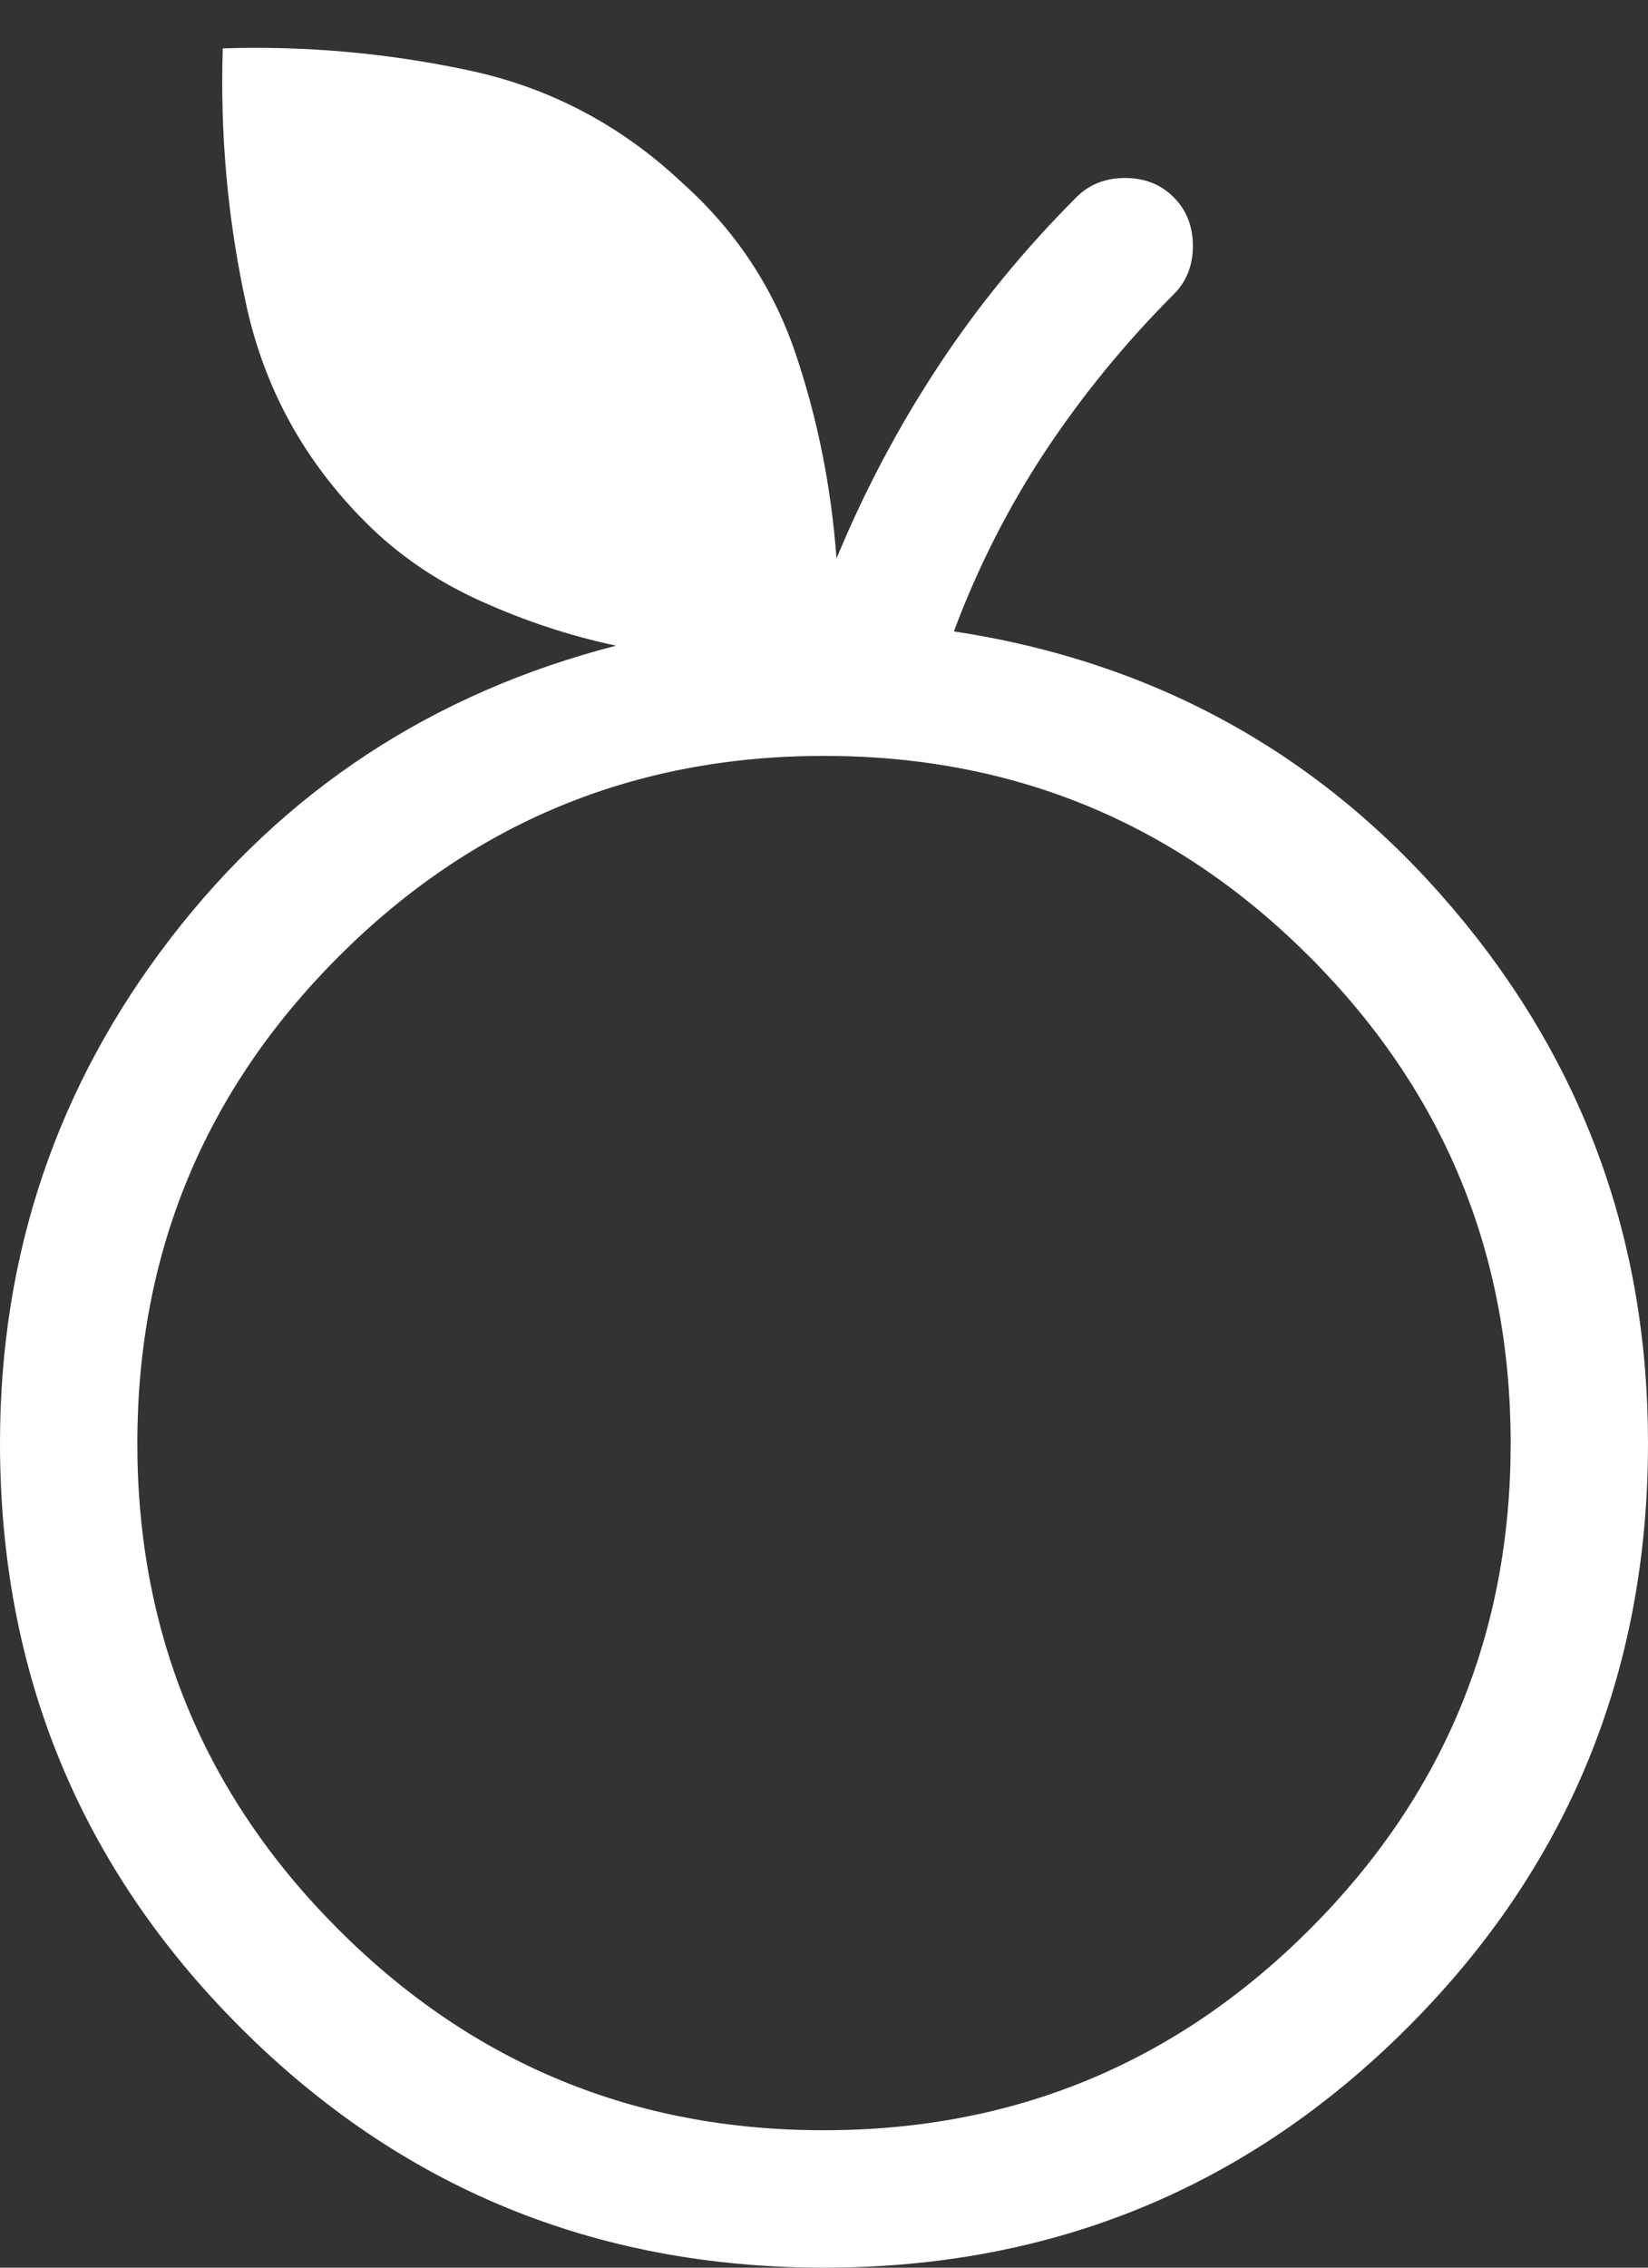 <svg width="24" height="33" viewBox="0 0 24 33" fill="none" xmlns="http://www.w3.org/2000/svg">
<rect x="0" y="0" width="24" height="33" fill="#333333" stroke="none"/>
<path d="M12 33C8.664 33 5.83 31.834 3.498 29.502C1.166 27.17 0 24.336 0 21C0 18.252 0.829 15.803 2.486 13.652C4.143 11.501 6.305 10.083 8.972 9.396C8.305 9.255 7.649 9.039 7.004 8.748C6.357 8.457 5.797 8.075 5.324 7.6C4.428 6.705 3.848 5.647 3.584 4.426C3.317 3.203 3.204 1.963 3.244 0.704C4.451 0.665 5.645 0.772 6.828 1.024C8.011 1.276 9.05 1.825 9.946 2.67C10.713 3.359 11.258 4.181 11.582 5.134C11.906 6.089 12.106 7.087 12.182 8.128C12.589 7.145 13.081 6.215 13.66 5.336C14.237 4.459 14.909 3.637 15.676 2.87C15.863 2.683 16.099 2.59 16.384 2.59C16.669 2.59 16.905 2.683 17.092 2.87C17.279 3.057 17.372 3.293 17.372 3.578C17.372 3.863 17.279 4.099 17.092 4.284C16.385 4.992 15.761 5.755 15.218 6.574C14.678 7.394 14.236 8.265 13.892 9.188C16.825 9.635 19.243 10.974 21.146 13.206C23.049 15.438 24 18.036 24 21C24 24.336 22.834 27.17 20.502 29.502C18.17 31.834 15.336 33 12 33ZM12 31C14.767 31 17.125 30.025 19.076 28.074C21.027 26.123 22.001 23.765 22 21C21.999 18.235 21.023 15.877 19.074 13.926C17.125 11.975 14.767 11 12 11C9.233 11 6.875 11.975 4.926 13.926C2.977 15.877 2.001 18.235 2 21C1.999 23.765 2.974 26.124 4.926 28.076C6.878 30.028 9.236 31.003 12 31Z" fill="white"/>
</svg>
